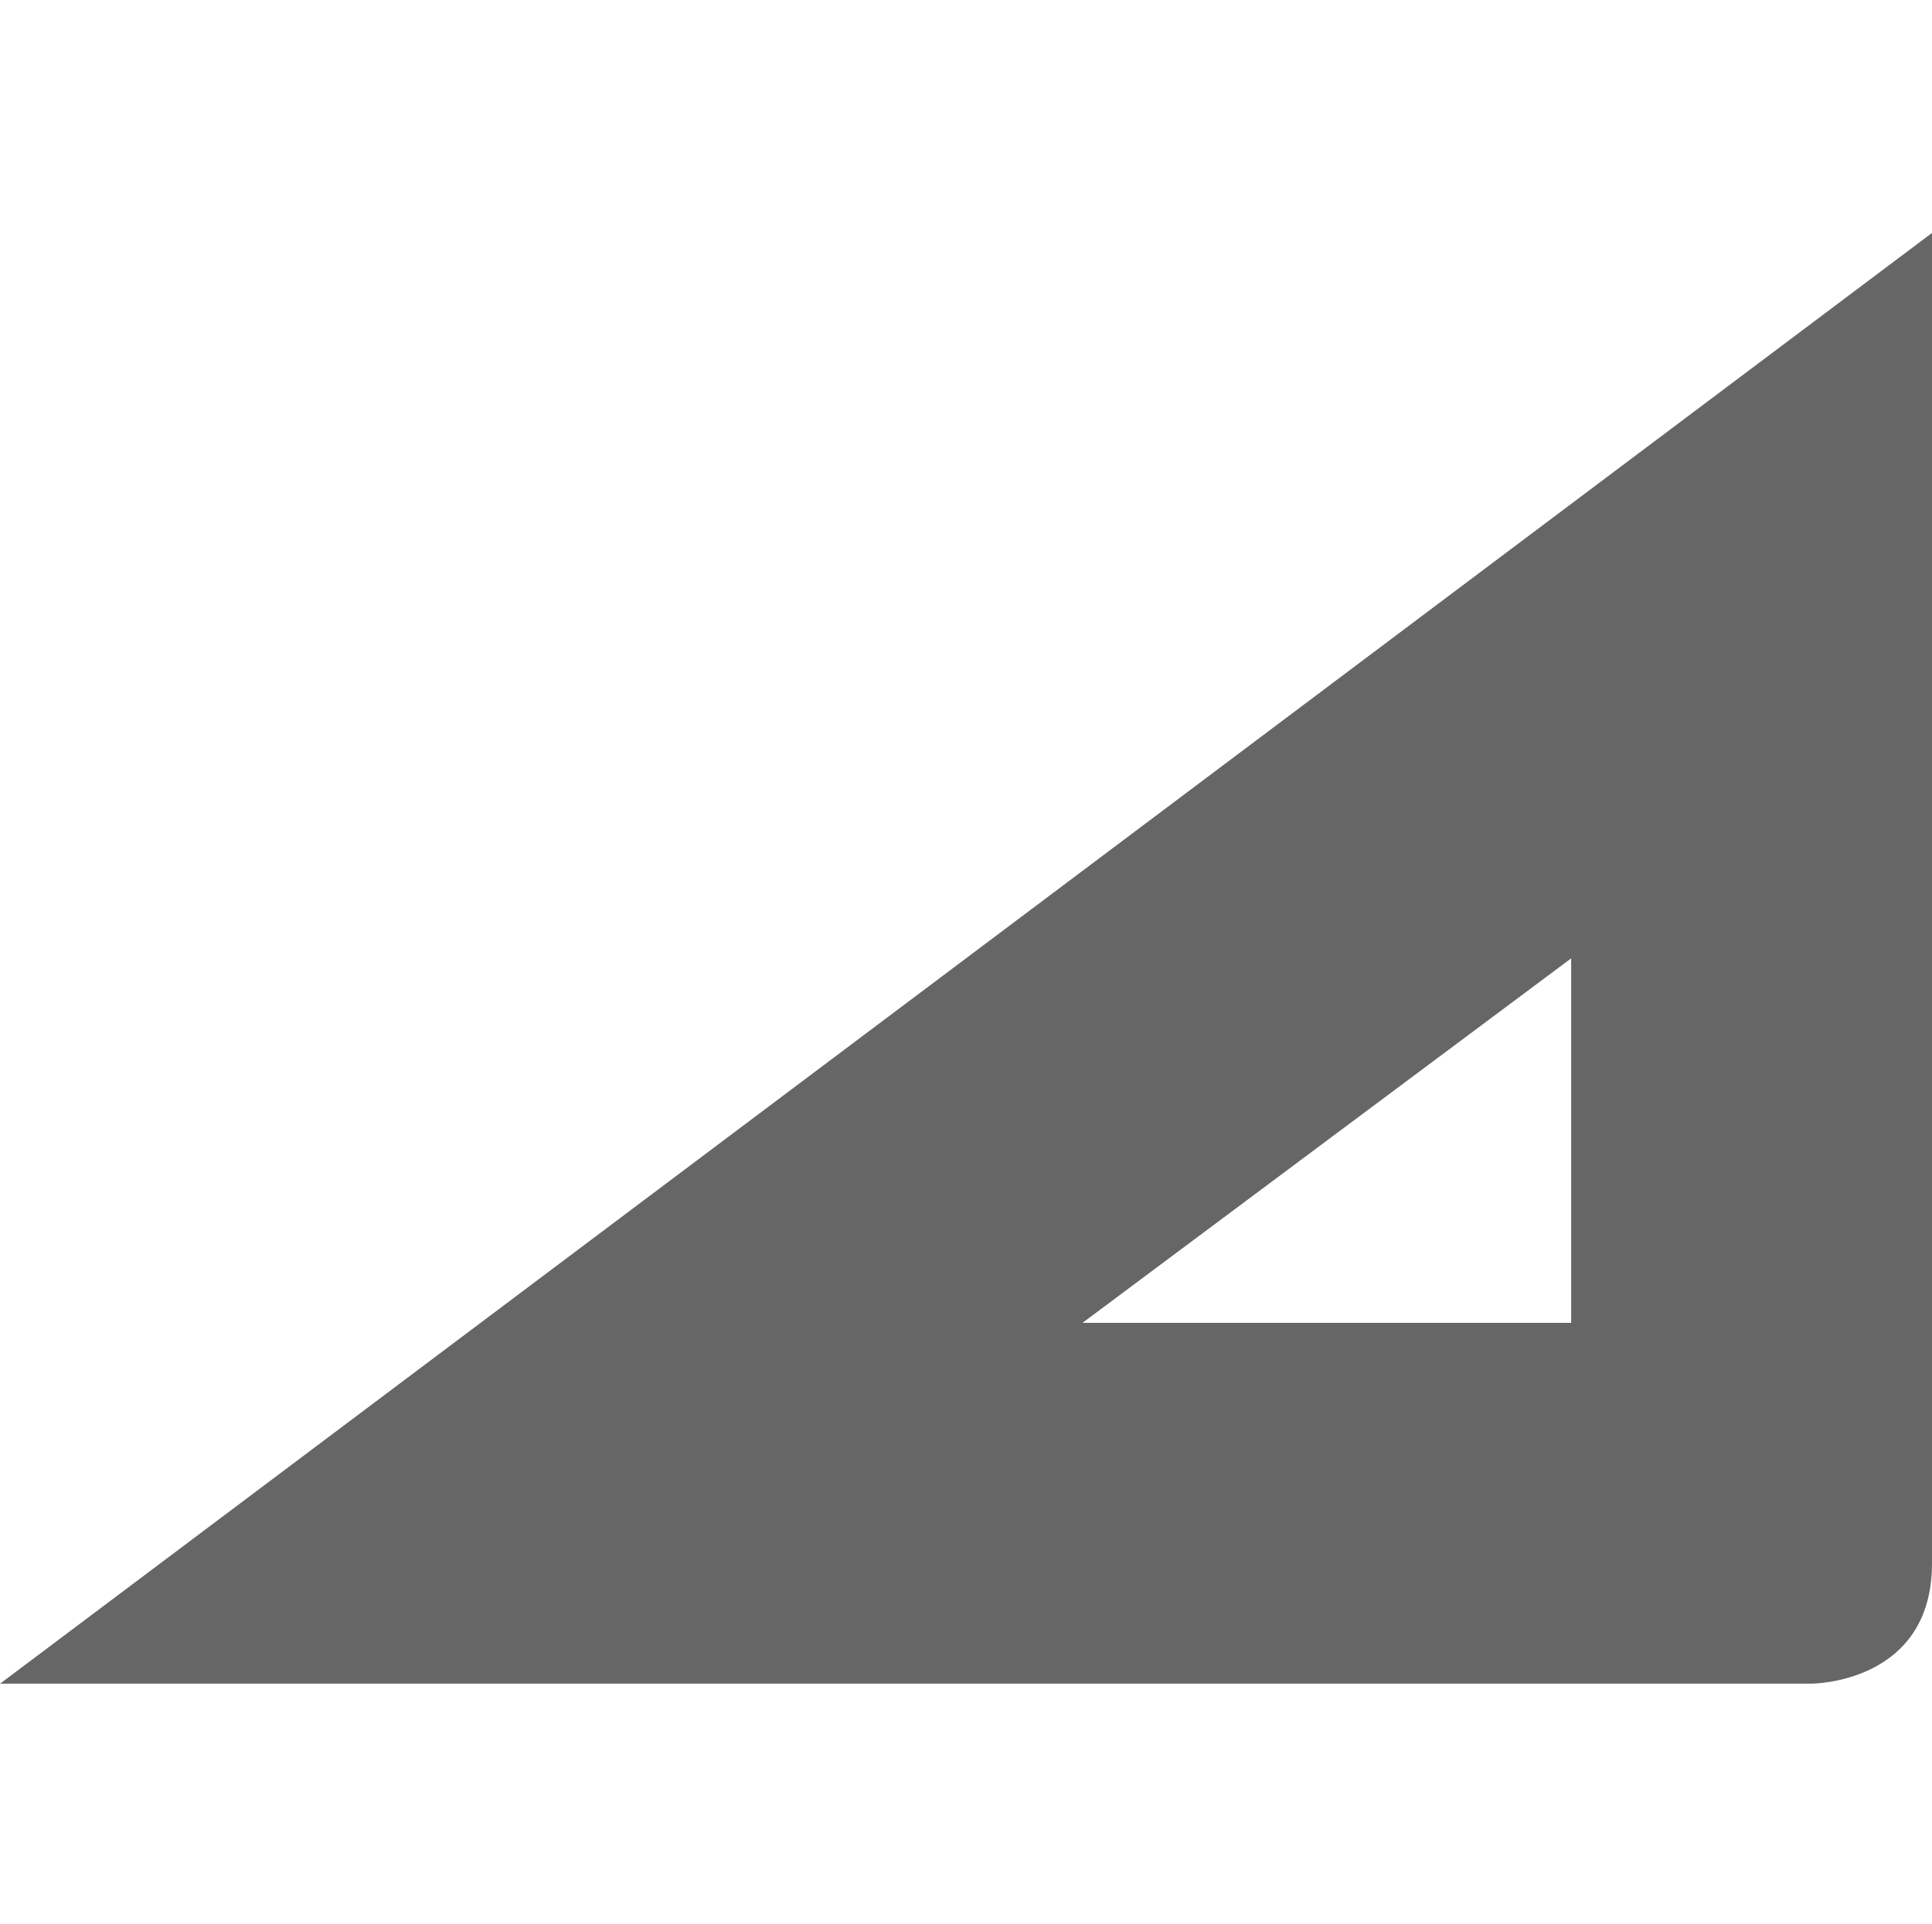 <?xml version="1.0" encoding="UTF-8" standalone="no"?>
<svg
   xmlns:dc="http://purl.org/dc/elements/1.1/"
   xmlns:cc="http://creativecommons.org/ns#"
   xmlns:rdf="http://www.w3.org/1999/02/22-rdf-syntax-ns#"
   xmlns:svg="http://www.w3.org/2000/svg"
   xmlns="http://www.w3.org/2000/svg"
   version="1.1"
   id="svg2"
   width="16.063"
   height="16">
  <defs
     id="defs10" />
  <g
     id="g4"
     transform="matrix(-1,0,0,1,1169.063,315)">
    <path
       id="path6"
       style="color:#000000;font-weight:400;line-height:normal;font-family:Sans;-inkscape-font-specification:Sans;text-indent:0;text-align:start;text-decoration:none;text-decoration-line:none;text-transform:none;overflow:visible;fill:#666666;marker:none"
       overflow="visible"
       font-weight="400"
       d="m 1153,-302 c 0,1 1,1 1,1 l 15.062,0 -16.062,-12.063 z m 3,-5.031 4.063,3.031 -4.063,0 z" />
  </g>
</svg>
